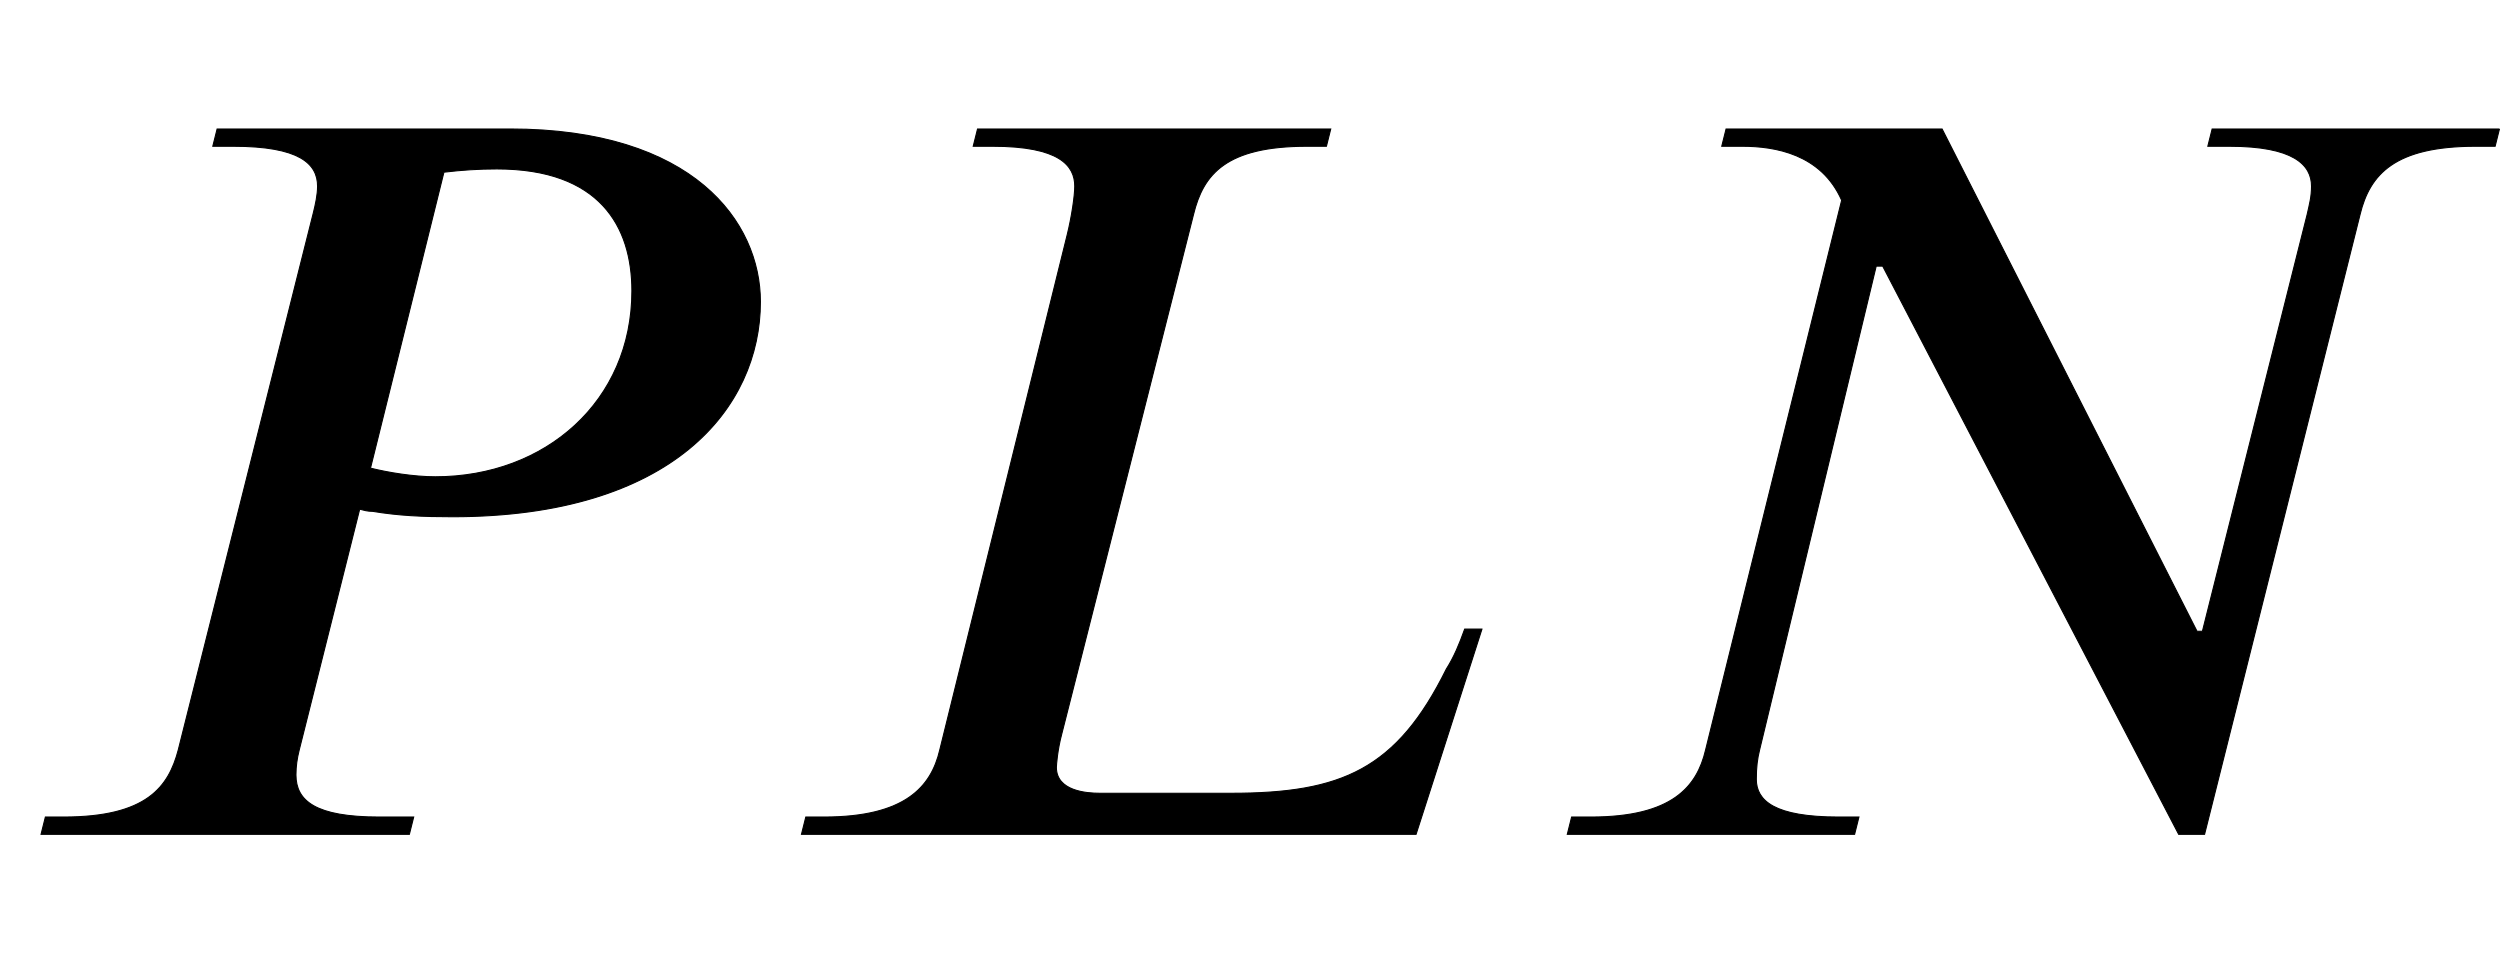 <svg xmlns="http://www.w3.org/2000/svg" xmlns:xlink="http://www.w3.org/1999/xlink" data-style="vertical-align:-.28ex" width="5.376ex" height="2.074ex" aria-labelledby="MathJax-SVG-1-Title" viewBox="0 -772.4 2314.5 892.9"><defs aria-hidden="true"><path id="a" stroke-width="1" d="M201 653h271c170 0 232-86 232-160 0-98-81-199-285-199-28 0-50 1-74 5-5 0-8 1-12 2L277 78c-2-8-3-15-3-23 0-24 18-39 77-39h32l-4-16H38l4 16h17c77 0 97 28 106 62l125 497c2 8 4 17 4 25 0 21-17 37-78 37h-19zm210-40l-68-274c16-4 40-8 60-8 102 0 182 70 182 172 0 60-30 113-125 113-17 0-32-1-49-3z"/><path id="b" stroke-width="1" d="M668 190L607 0H38l4 16h17c75 0 99 28 107 62l118 477c4 16 7 36 7 45 0 19-14 37-76 37h-18l4 16h327l-4-16h-18c-75 0-96-26-105-63L279 93c-4-15-5-29-5-31 0-22 28-24 40-24h122c102 0 153 22 199 115 7 11 12 23 17 37h16z"/><path id="c" stroke-width="1" d="M901 653l-4-16h-18c-75 0-98-26-107-63L628 0h-24L330 526h-6L216 78c-2-8-3-16-3-27 0-20 17-35 76-35h19l-4-16H38l4 16h18c75 0 98 28 106 62l126 509c-19 43-62 50-92 50h-19l4 16h200l236-465h5l97 386c2 9 4 16 4 26 0 20-17 37-76 37h-20l4 16h266z"/></defs><g fill="currentColor" stroke="currentColor" stroke-width="0" aria-hidden="true" transform="scale(1 -1)"><use xlink:href="#a"/><use x="704" xlink:href="#b"/><use x="1413" xlink:href="#c"/></g></svg>